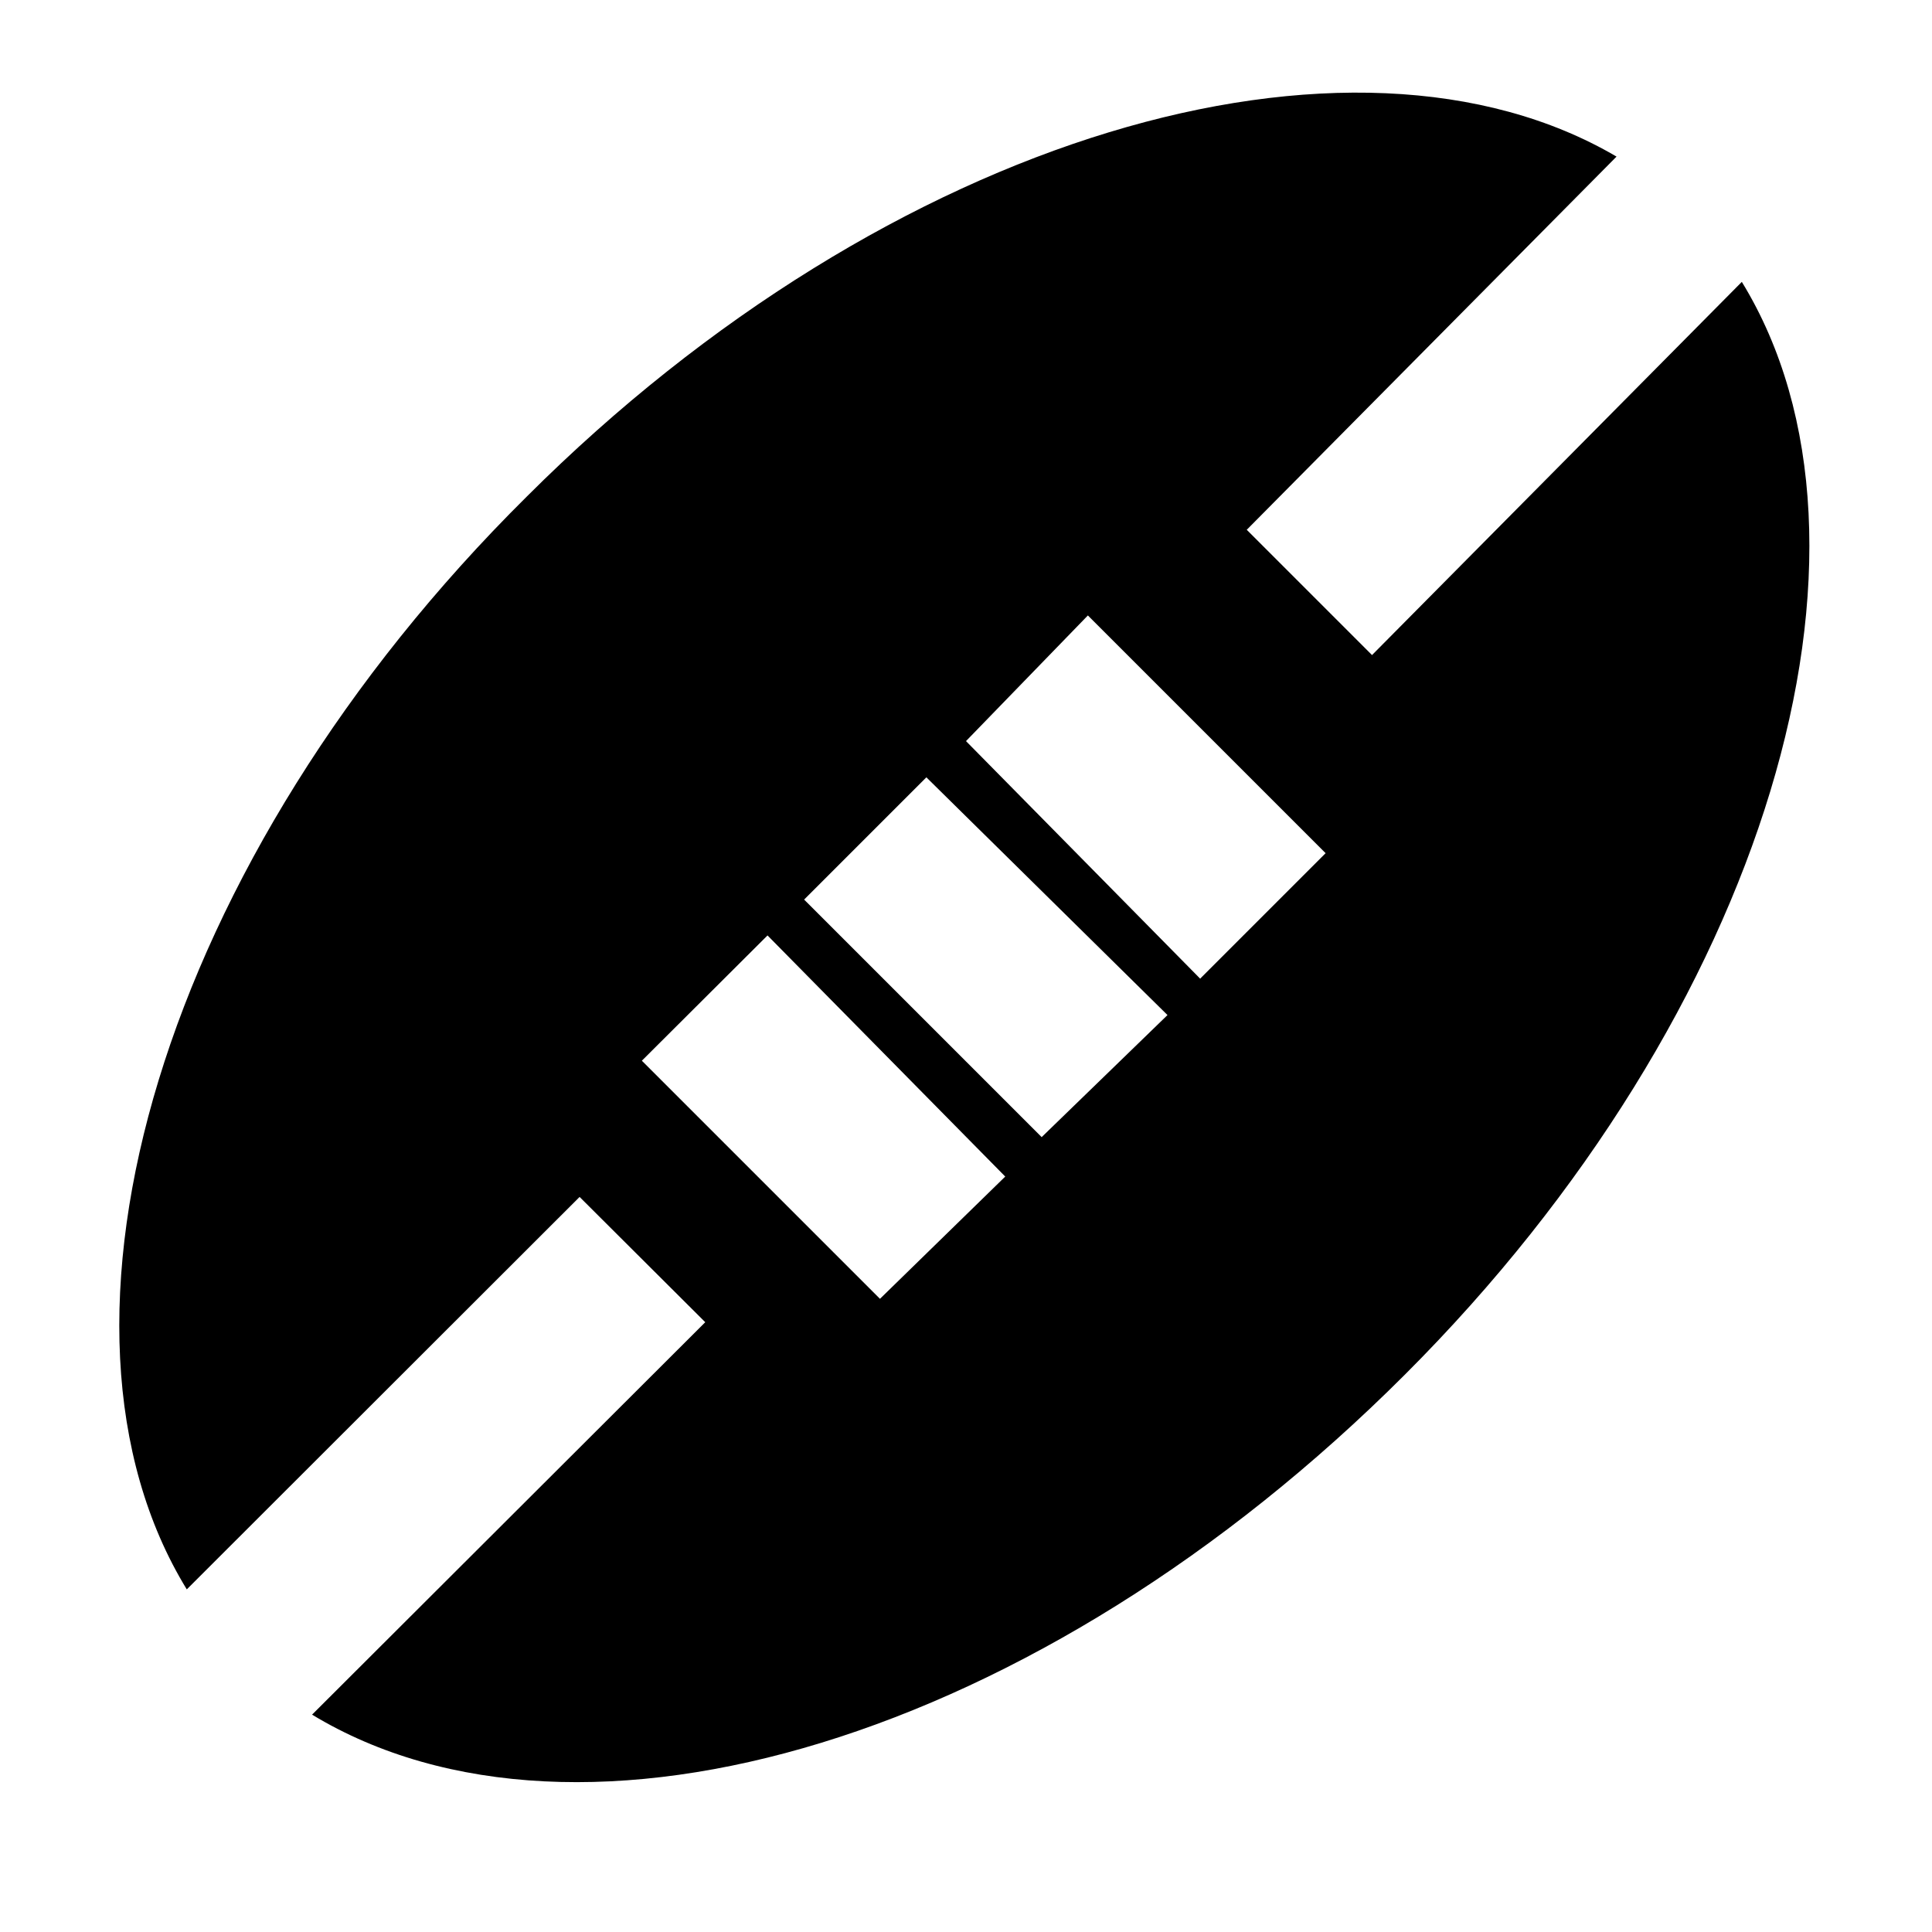 <svg xmlns="http://www.w3.org/2000/svg" viewBox="0 0 512 512"><path d="M363.6 173.6l98-98.9c42.9 70 7 193.4-89.3 289.6c-97.1 97.1-218.7 133-289.6 90.1L186.9 350.4l-33.3-33.2L49.5 421.2c-42.9-70-7-193.4 90.1-289.6C235.9 35.4 358.4 .4 428.4 41.5l-98 98.9 33.3 33.3zM233.2 344.2l33.2-32.4-63-63.9-33.3 33.2 63 63zm42.9-42.9L309.4 269l-63.9-63-32.4 32.4 63 63zm42-42l33.2-33.2-63-63L256 196.4l62.1 63z"/></svg>